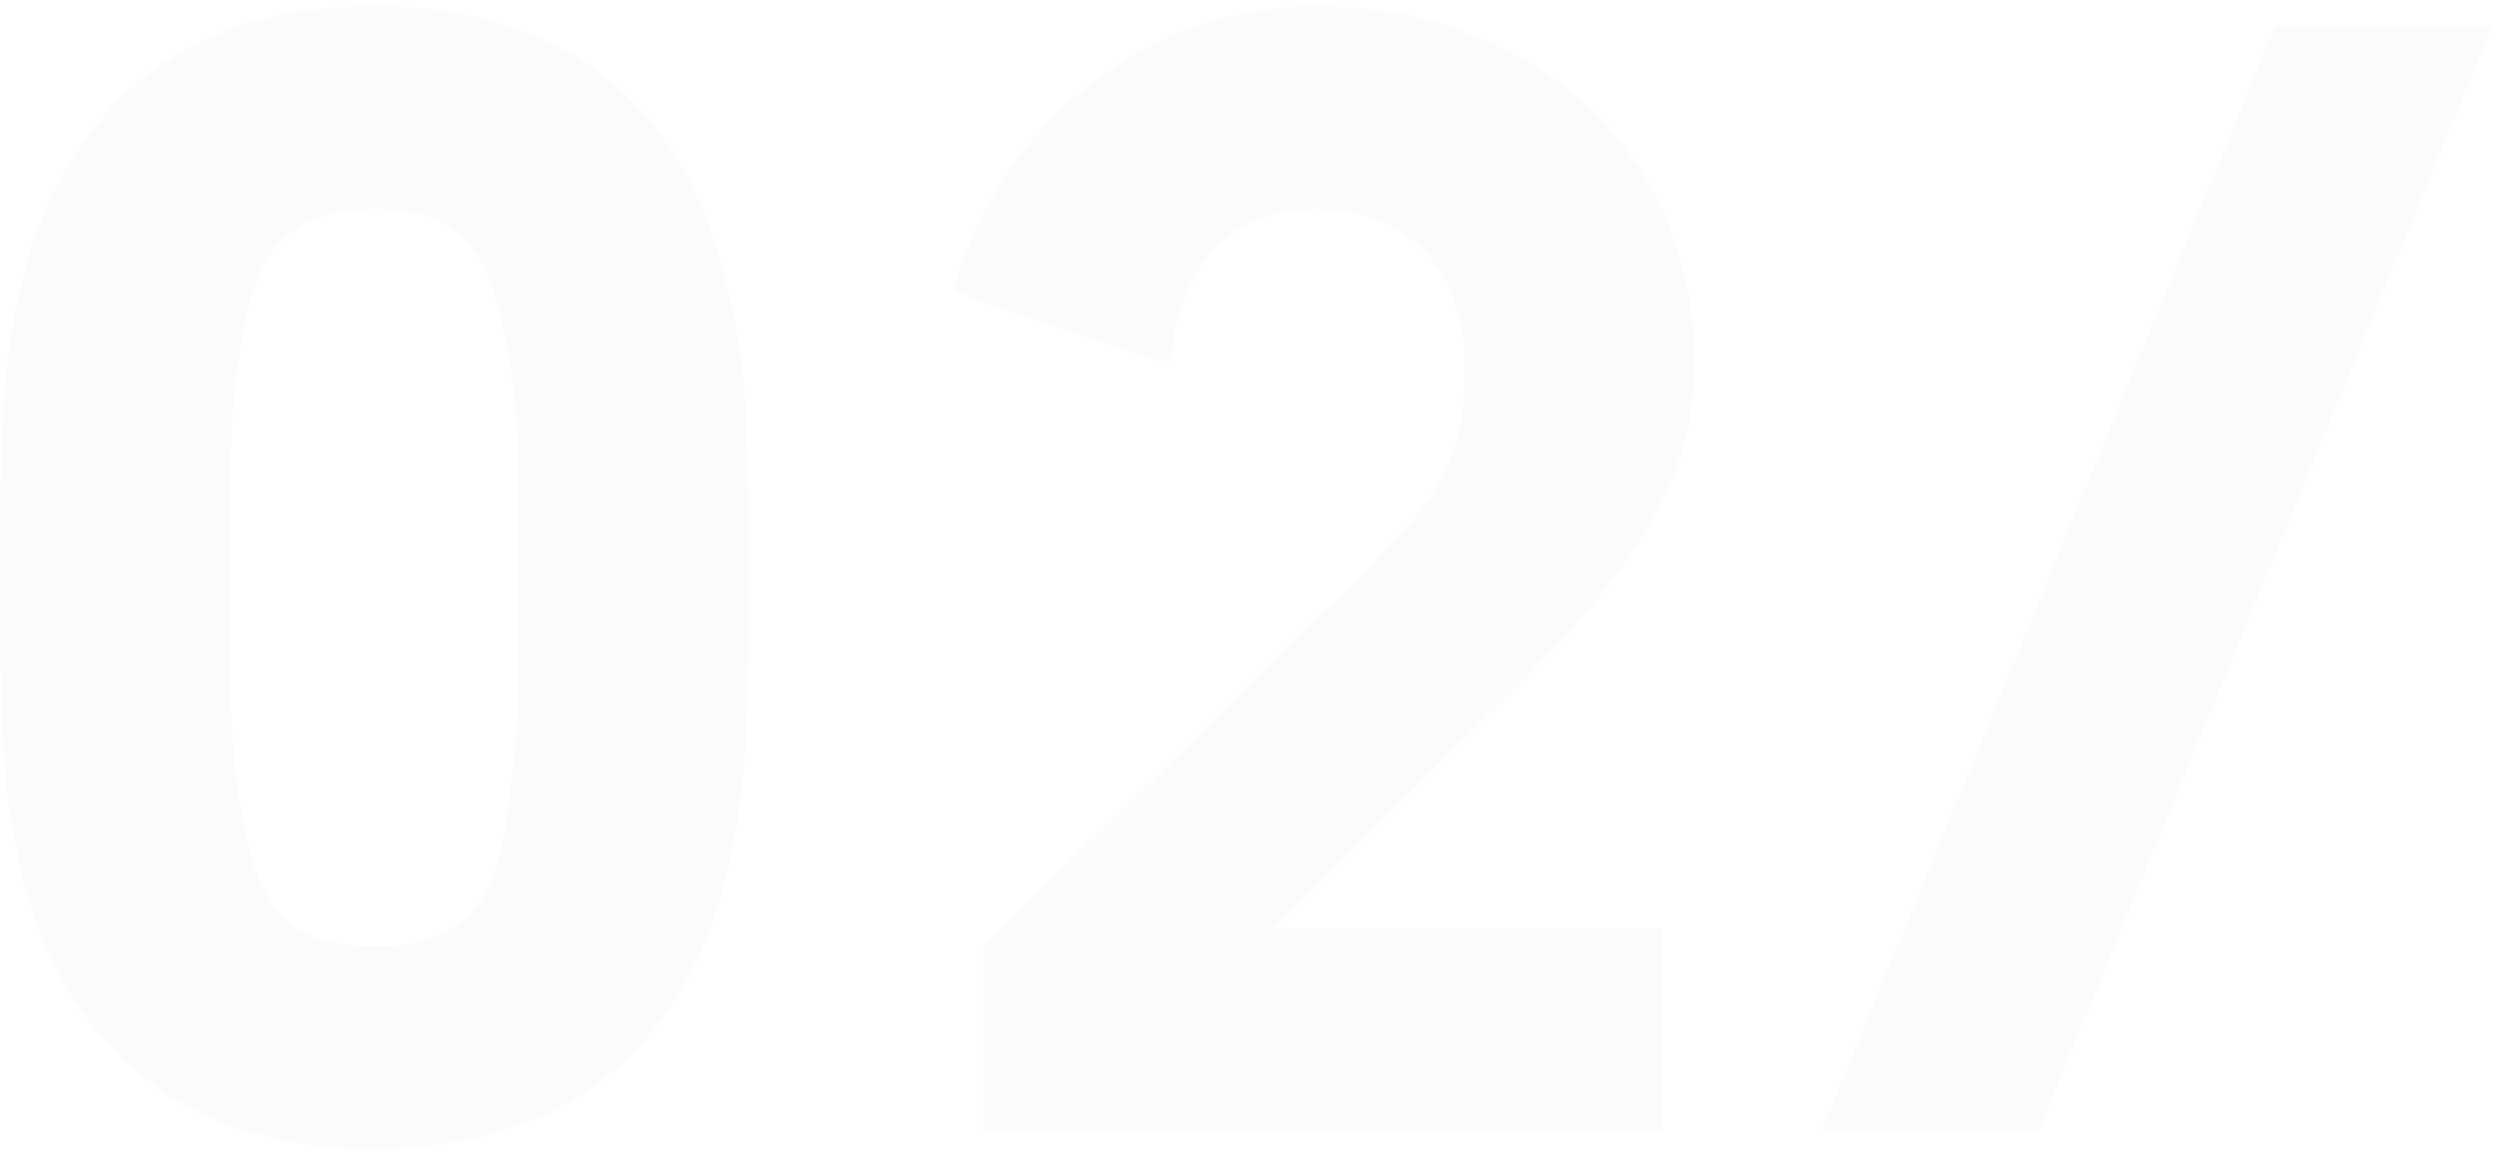 <svg width="316" height="146" viewBox="0 0 316 146" fill="none" xmlns="http://www.w3.org/2000/svg">
<path opacity="0.1" d="M47.4 145.2C32 145.2 20.2 140.2 12.2 130.2C6 122.8 2.4 112.8 0.8 99.2C0.2 93 4.76837e-07 82.4 4.76837e-07 73C4.76837e-07 63.6 0.2 53.2 0.8 46.8C2.4 33.2 6 23.4 12.2 15.8C20.2 5.8 32 0.8 47.4 0.8C62.6 0.8 74.4 5.8 82.6 15.8C88.6 23.4 92.2 33.2 93.8 46.8C94.6 53.2 94.6 63.6 94.6 73C94.6 82.4 94.6 93 93.8 99.2C92.2 112.8 88.6 122.8 82.6 130.2C74.4 140.2 62.6 145.2 47.4 145.2ZM47.4 119.6C62.2 119.6 63.4 110.4 65 96C65.6 90.8 65.6 78.8 65.6 73C65.6 67.2 65.6 55.2 65 50C63 32.6 59.2 26.4 47.4 26.4C33 26.4 31.2 35.8 29.6 50C29 55.2 29 67.2 29 73C29 78.8 29 90.8 29.6 96C31.6 113.4 34.6 119.6 47.4 119.6ZM210.155 143H124.355V119.6L165.955 78.6C167.955 76.8 171.555 73.4 176.355 68.2C185.155 59.2 185.155 52.2 185.155 45.8C185.155 37.4 180.555 26.4 166.355 26.4C153.555 26.4 148.955 35.8 147.955 45.6H146.155L120.555 36.8C126.155 16 144.555 0.8 166.355 0.8C192.755 0.8 214.155 18.4 214.155 45.8C214.155 59.6 207.955 70.8 190.155 88.4L160.755 117.4H210.155V143ZM257.634 143H230.234L287.634 3.2H315.034L257.634 143Z" fill="#D8DBE1"/>
</svg>
